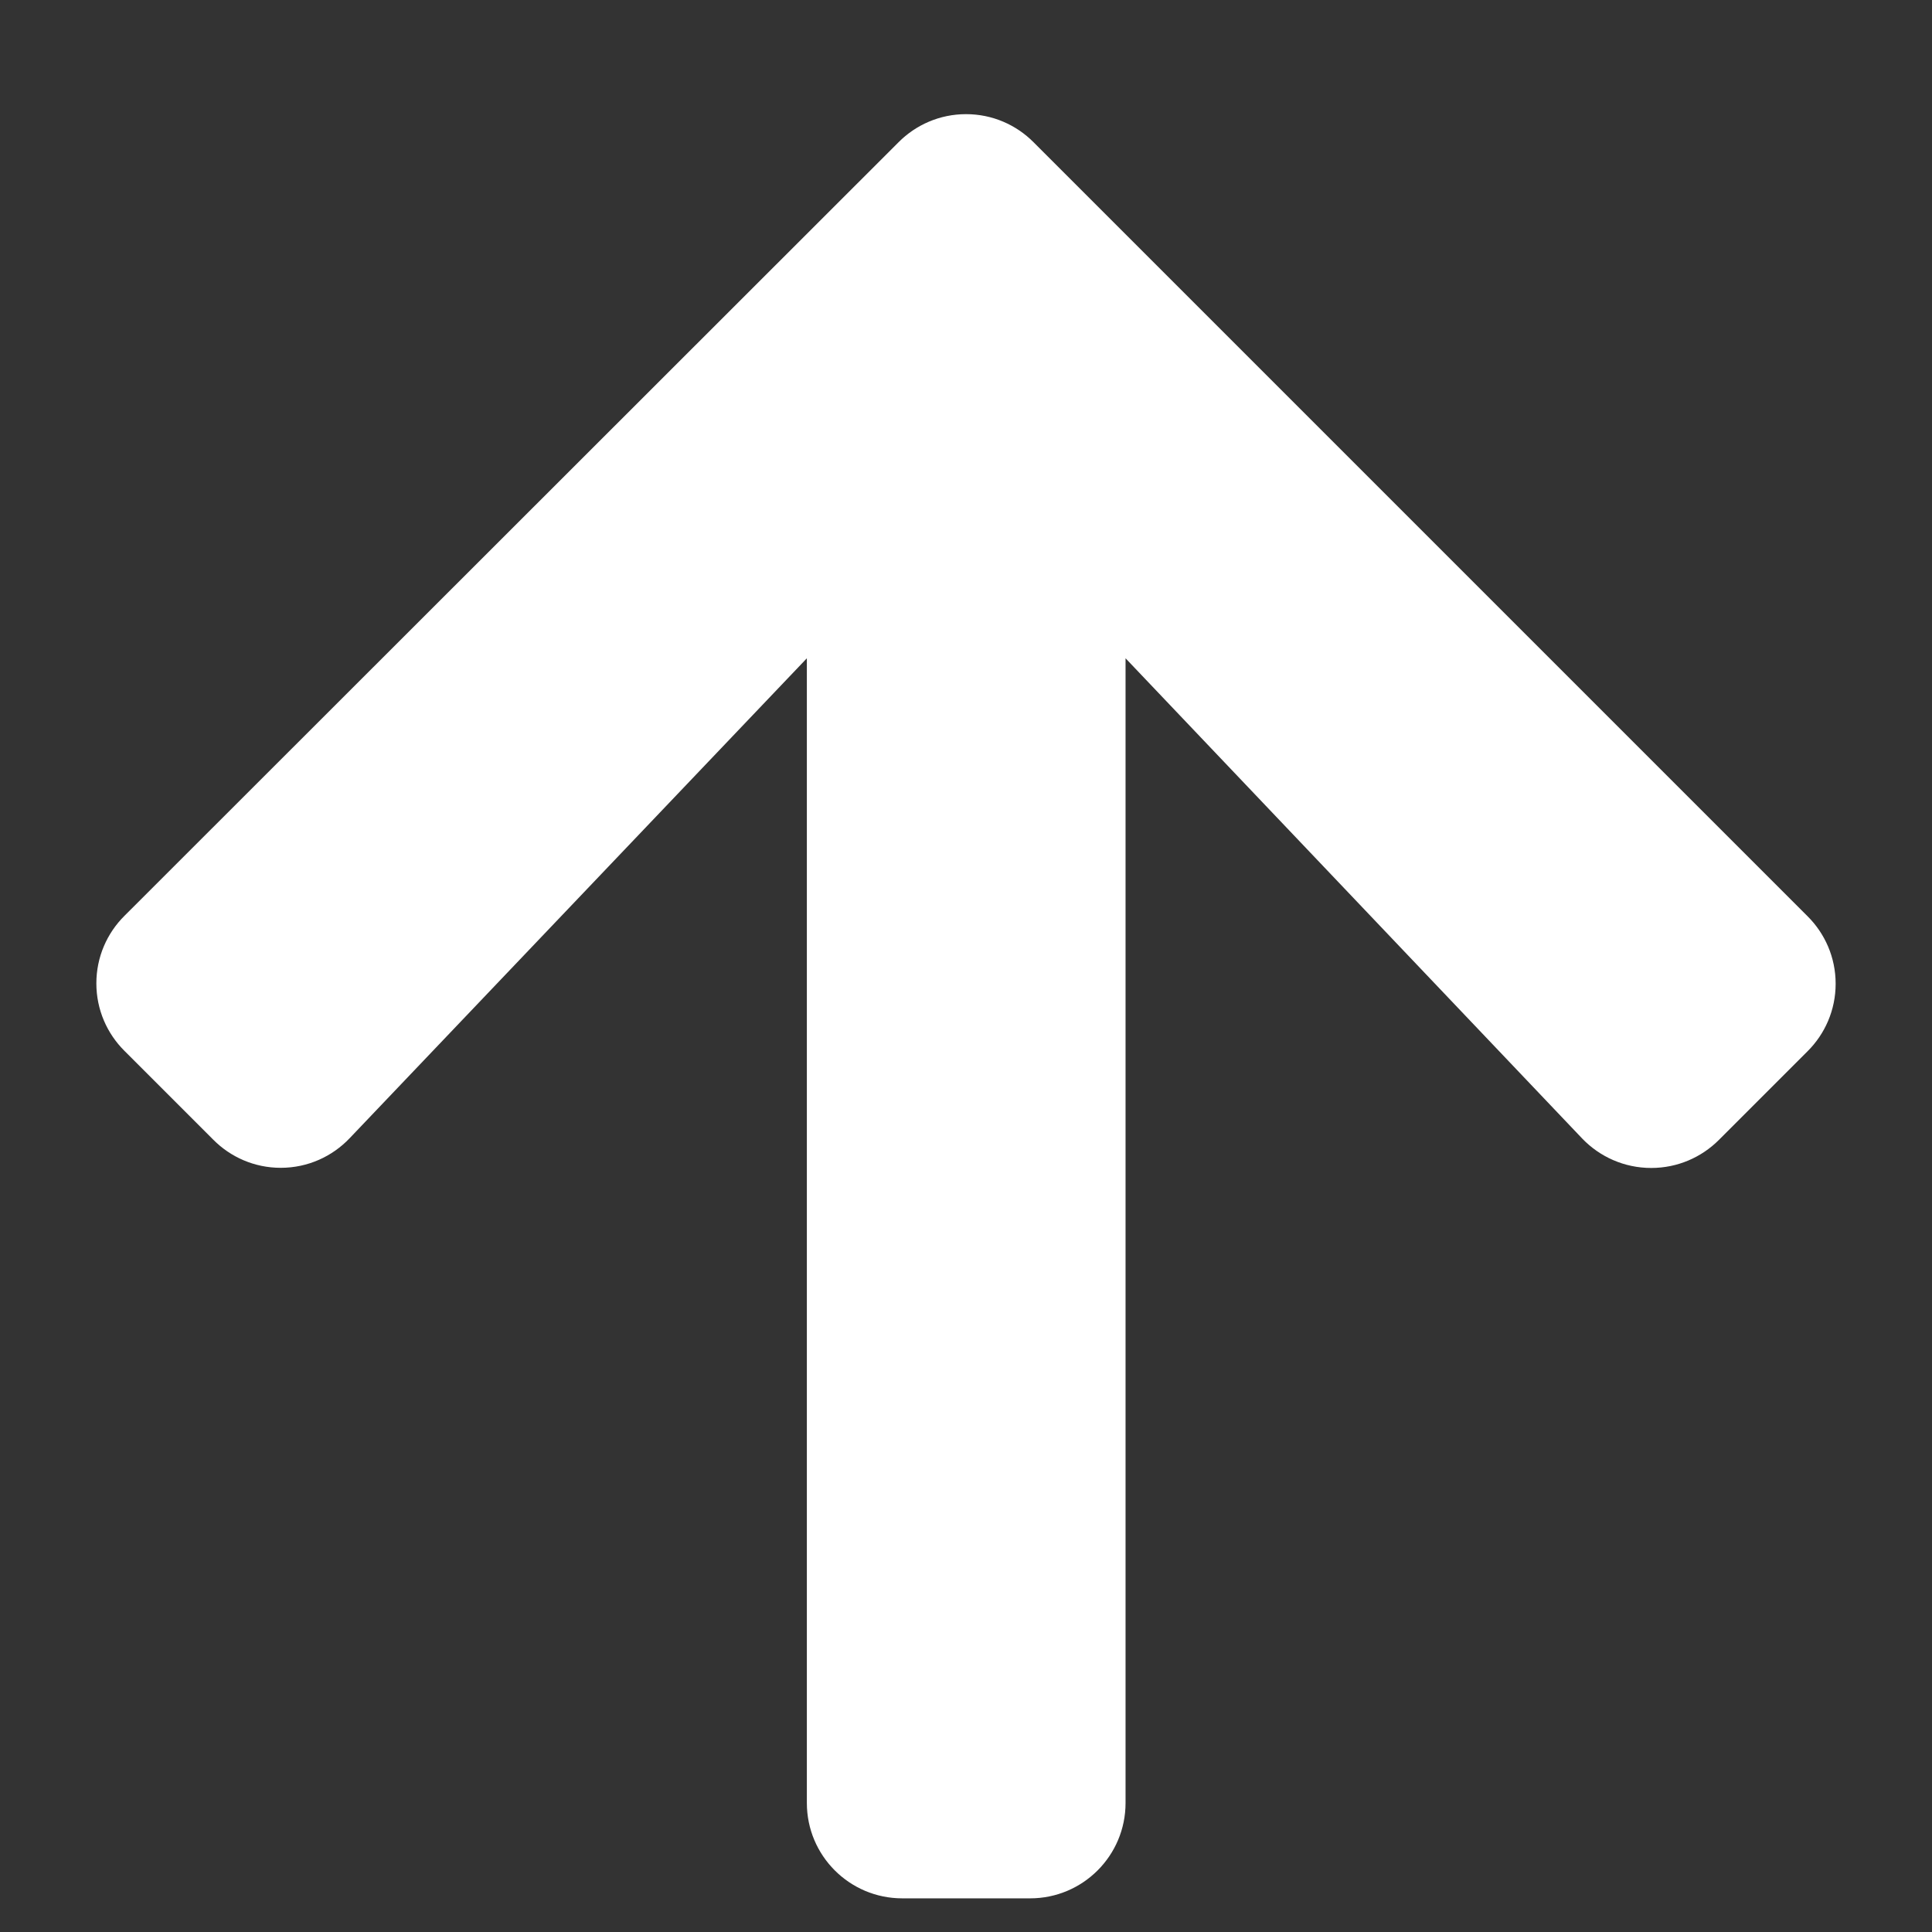 <!-- Generated by IcoMoon.io -->
<svg version="1.1" xmlns="http://www.w3.org/2000/svg" width="640" height="640" viewBox="0 0 640 640">
<rect x="0" y="0" width="640" height="640" fill="#333333" stroke="none"/>
<path fill="#fff" d="M70.65 377.538l-29.435-29.435c-5.742-5.711-9.295-13.618-9.295-22.354s3.553-16.643 9.294-22.354l256.448-256.284c5.711-5.742 13.618-9.295 22.354-9.295s16.643 3.553 22.354 9.294l256.416 256.416c5.742 5.711 9.295 13.618 9.295 22.354s-3.553 16.643-9.294 22.354l-29.436 29.436c-5.73 5.705-13.633 9.233-22.359 9.233-8.985 0-17.096-3.739-22.863-9.744l-0.010-0.011-151.265-159.081v379.126c0 0.019 0 0.042 0 0.065 0 17.448-14.145 31.593-31.593 31.593-0.023 0-0.046 0-0.069 0h-42.252c-0.019 0-0.042 0-0.065 0-17.448 0-31.593-14.145-31.593-31.593 0-0.023 0-0.046 0-0.069v-379.124l-151.428 158.951c-5.747 6.064-13.859 9.838-22.853 9.838-8.738 0-16.643-3.562-22.344-9.312l-0.003-0.003z"></path>
</svg>
